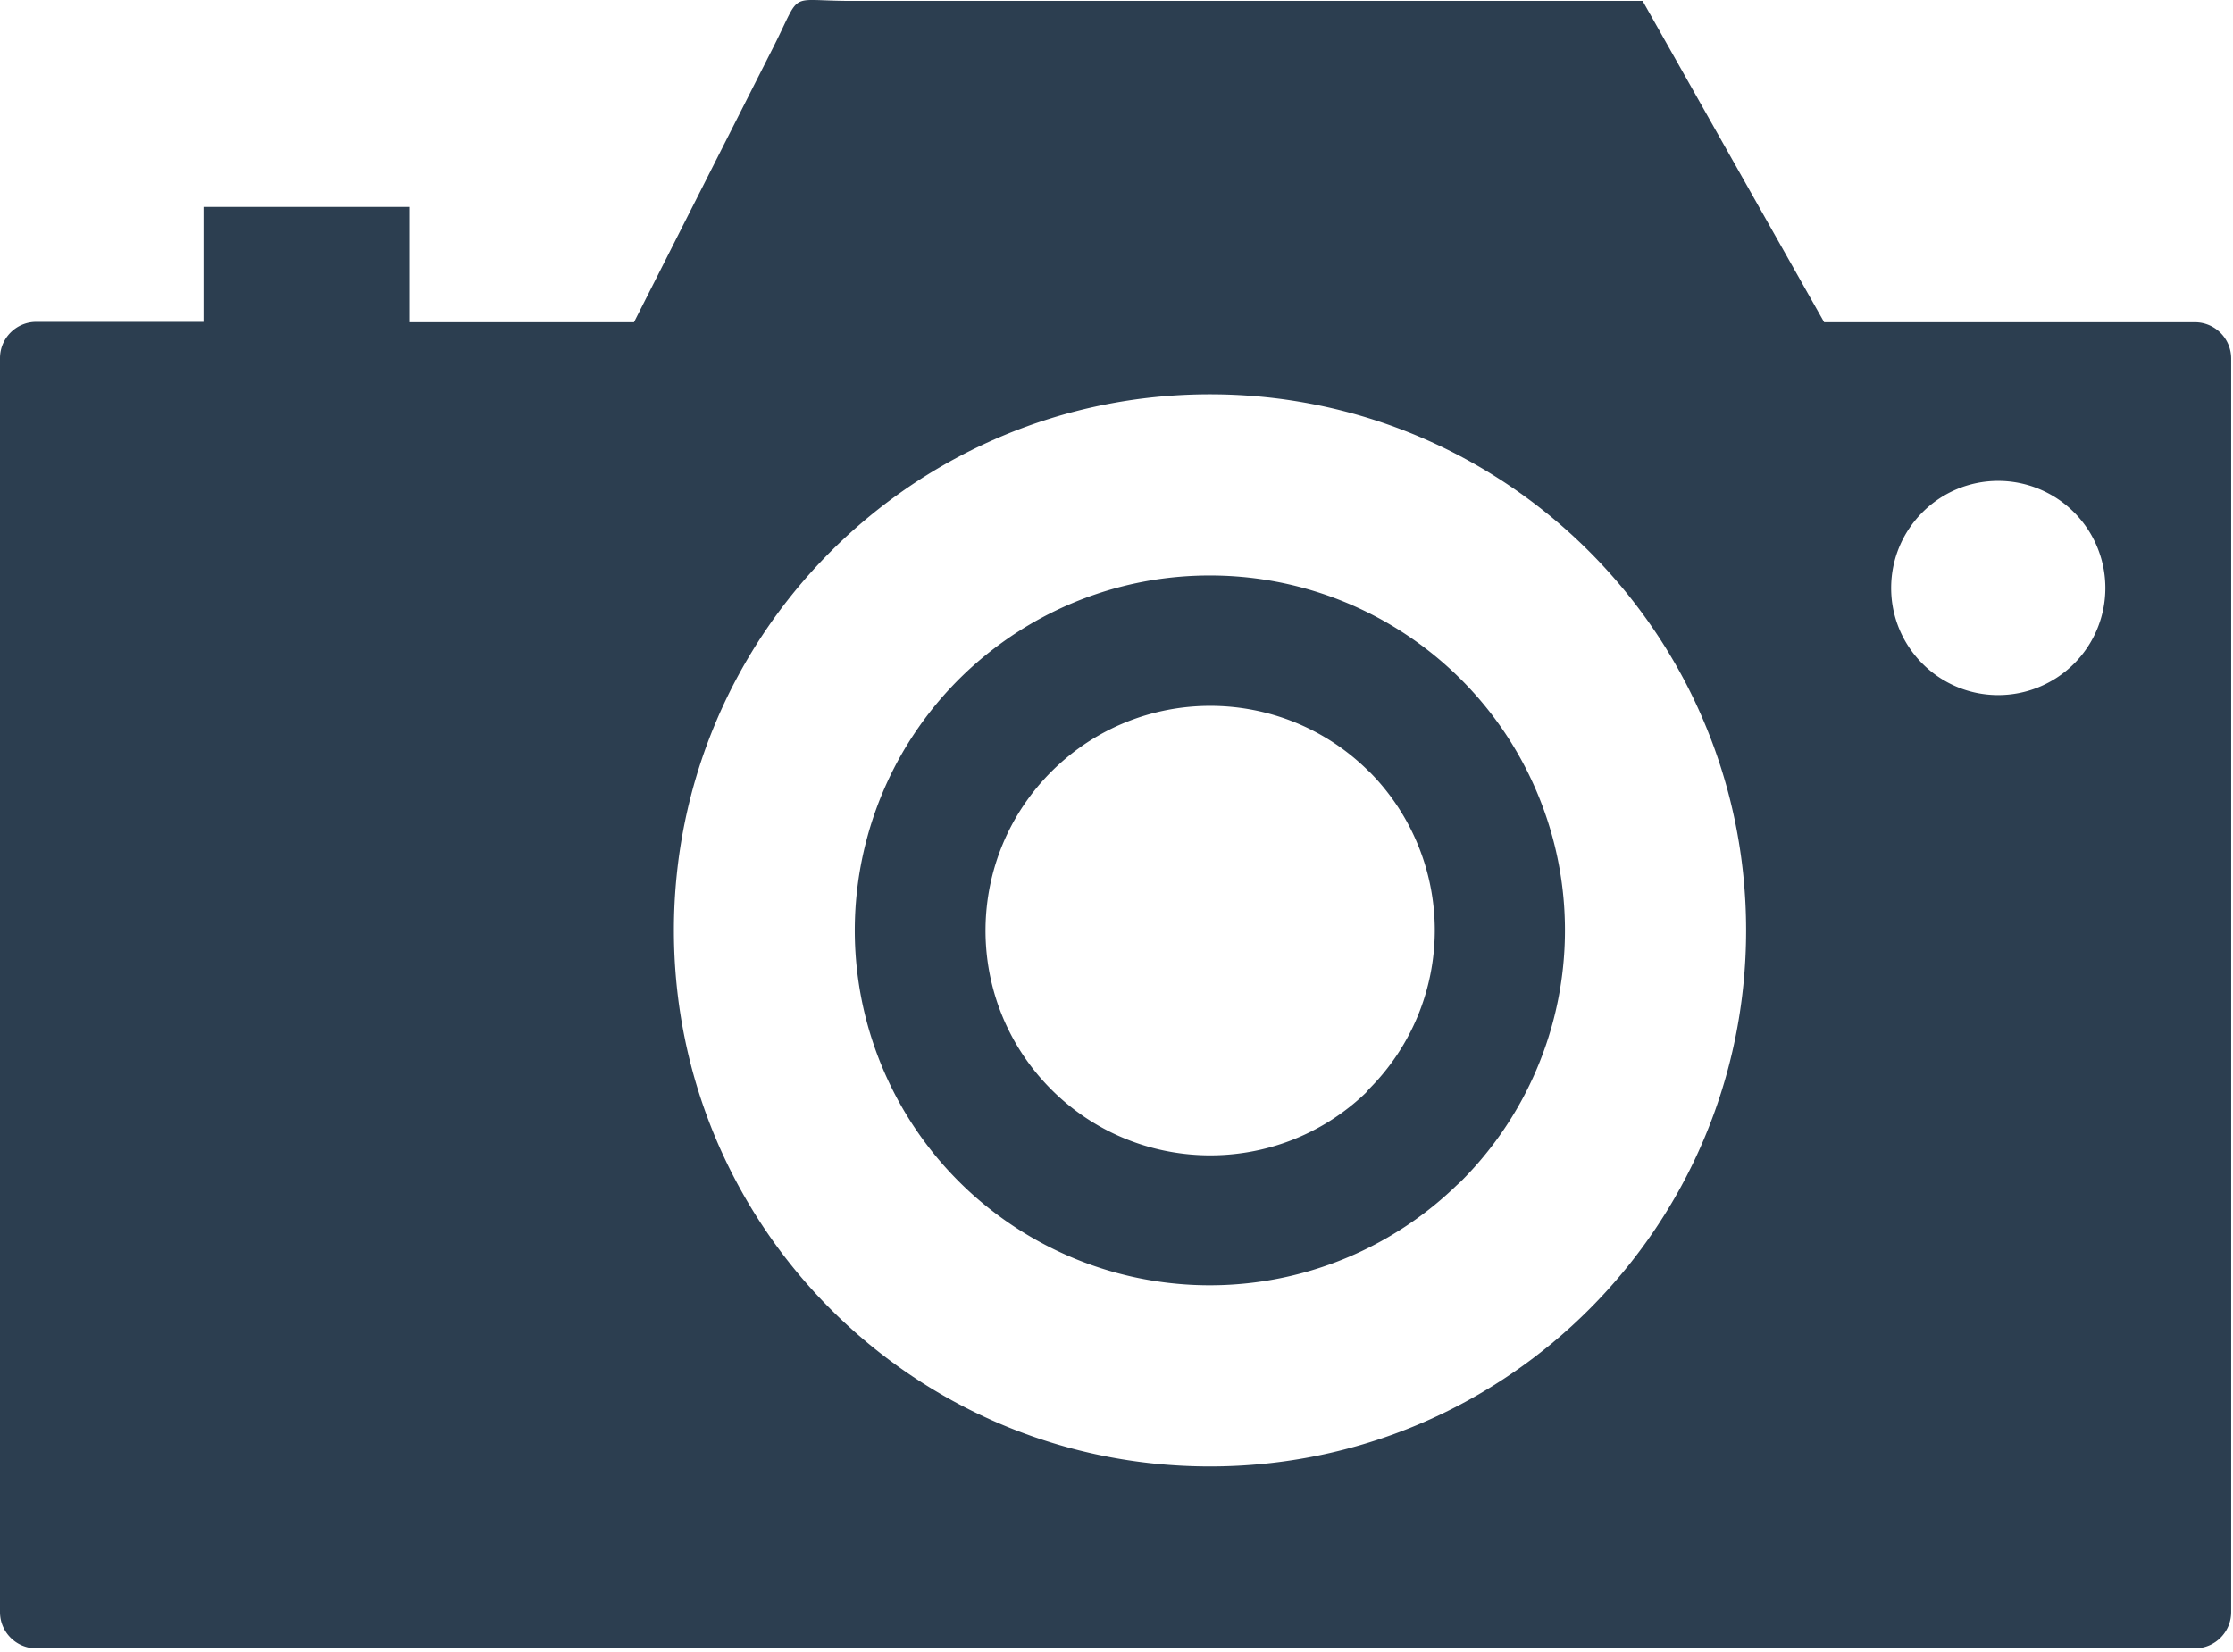 <svg xmlns="http://www.w3.org/2000/svg" width="500" height="370" xmlns:v="https://vecta.io/nano"><path d="M190.488.203h177.316l40.652 71.969h83.008c4.488 0 8.129 3.641 8.129 8.129v280.754c0 4.492-3.641 8.133-8.129 8.133H8.129c-4.488 0-8.129-3.641-8.129-8.133V80.223c0-4.492 3.641-8.133 8.129-8.133H45.57V46.352h46.137v25.82h50.246l31.34-61.887C179.633-2.316 176.18.203 190.488.203zm80.406 128.688c32.16-.02 61.16 19.348 73.469 49.063s5.5 63.922-17.25 86.656l-.934.855a79.46 79.46 0 0 1-95.766 11.328c-30.828-18.238-45.645-54.848-36.187-89.402s40.852-58.508 76.668-58.5zm35.609 43.871c-19.59-19.516-51.254-19.566-70.906-.117s-19.941 51.117-.641 70.918 50.957 20.324 70.898 1.168l.648-.773c9.453-9.441 14.766-22.258 14.766-35.617a50.34 50.34 0 0 0-14.766-35.617zm140.934-65.055a23.99 23.99 0 0 1 23.984 23.988 23.99 23.99 0 0 1-23.984 23.988c-13.246 0-23.98-10.738-23.98-23.988s10.734-23.988 23.98-23.988zM270.934 88.313c66.297 0 120.043 53.754 120.043 120.066S337.23 328.445 270.934 328.445s-120.039-53.754-120.039-120.066S204.637 88.313 270.934 88.313zm0 0" fill-rule="evenodd" fill="rgb(17.255%,24.314%,31.373%)"/></svg>